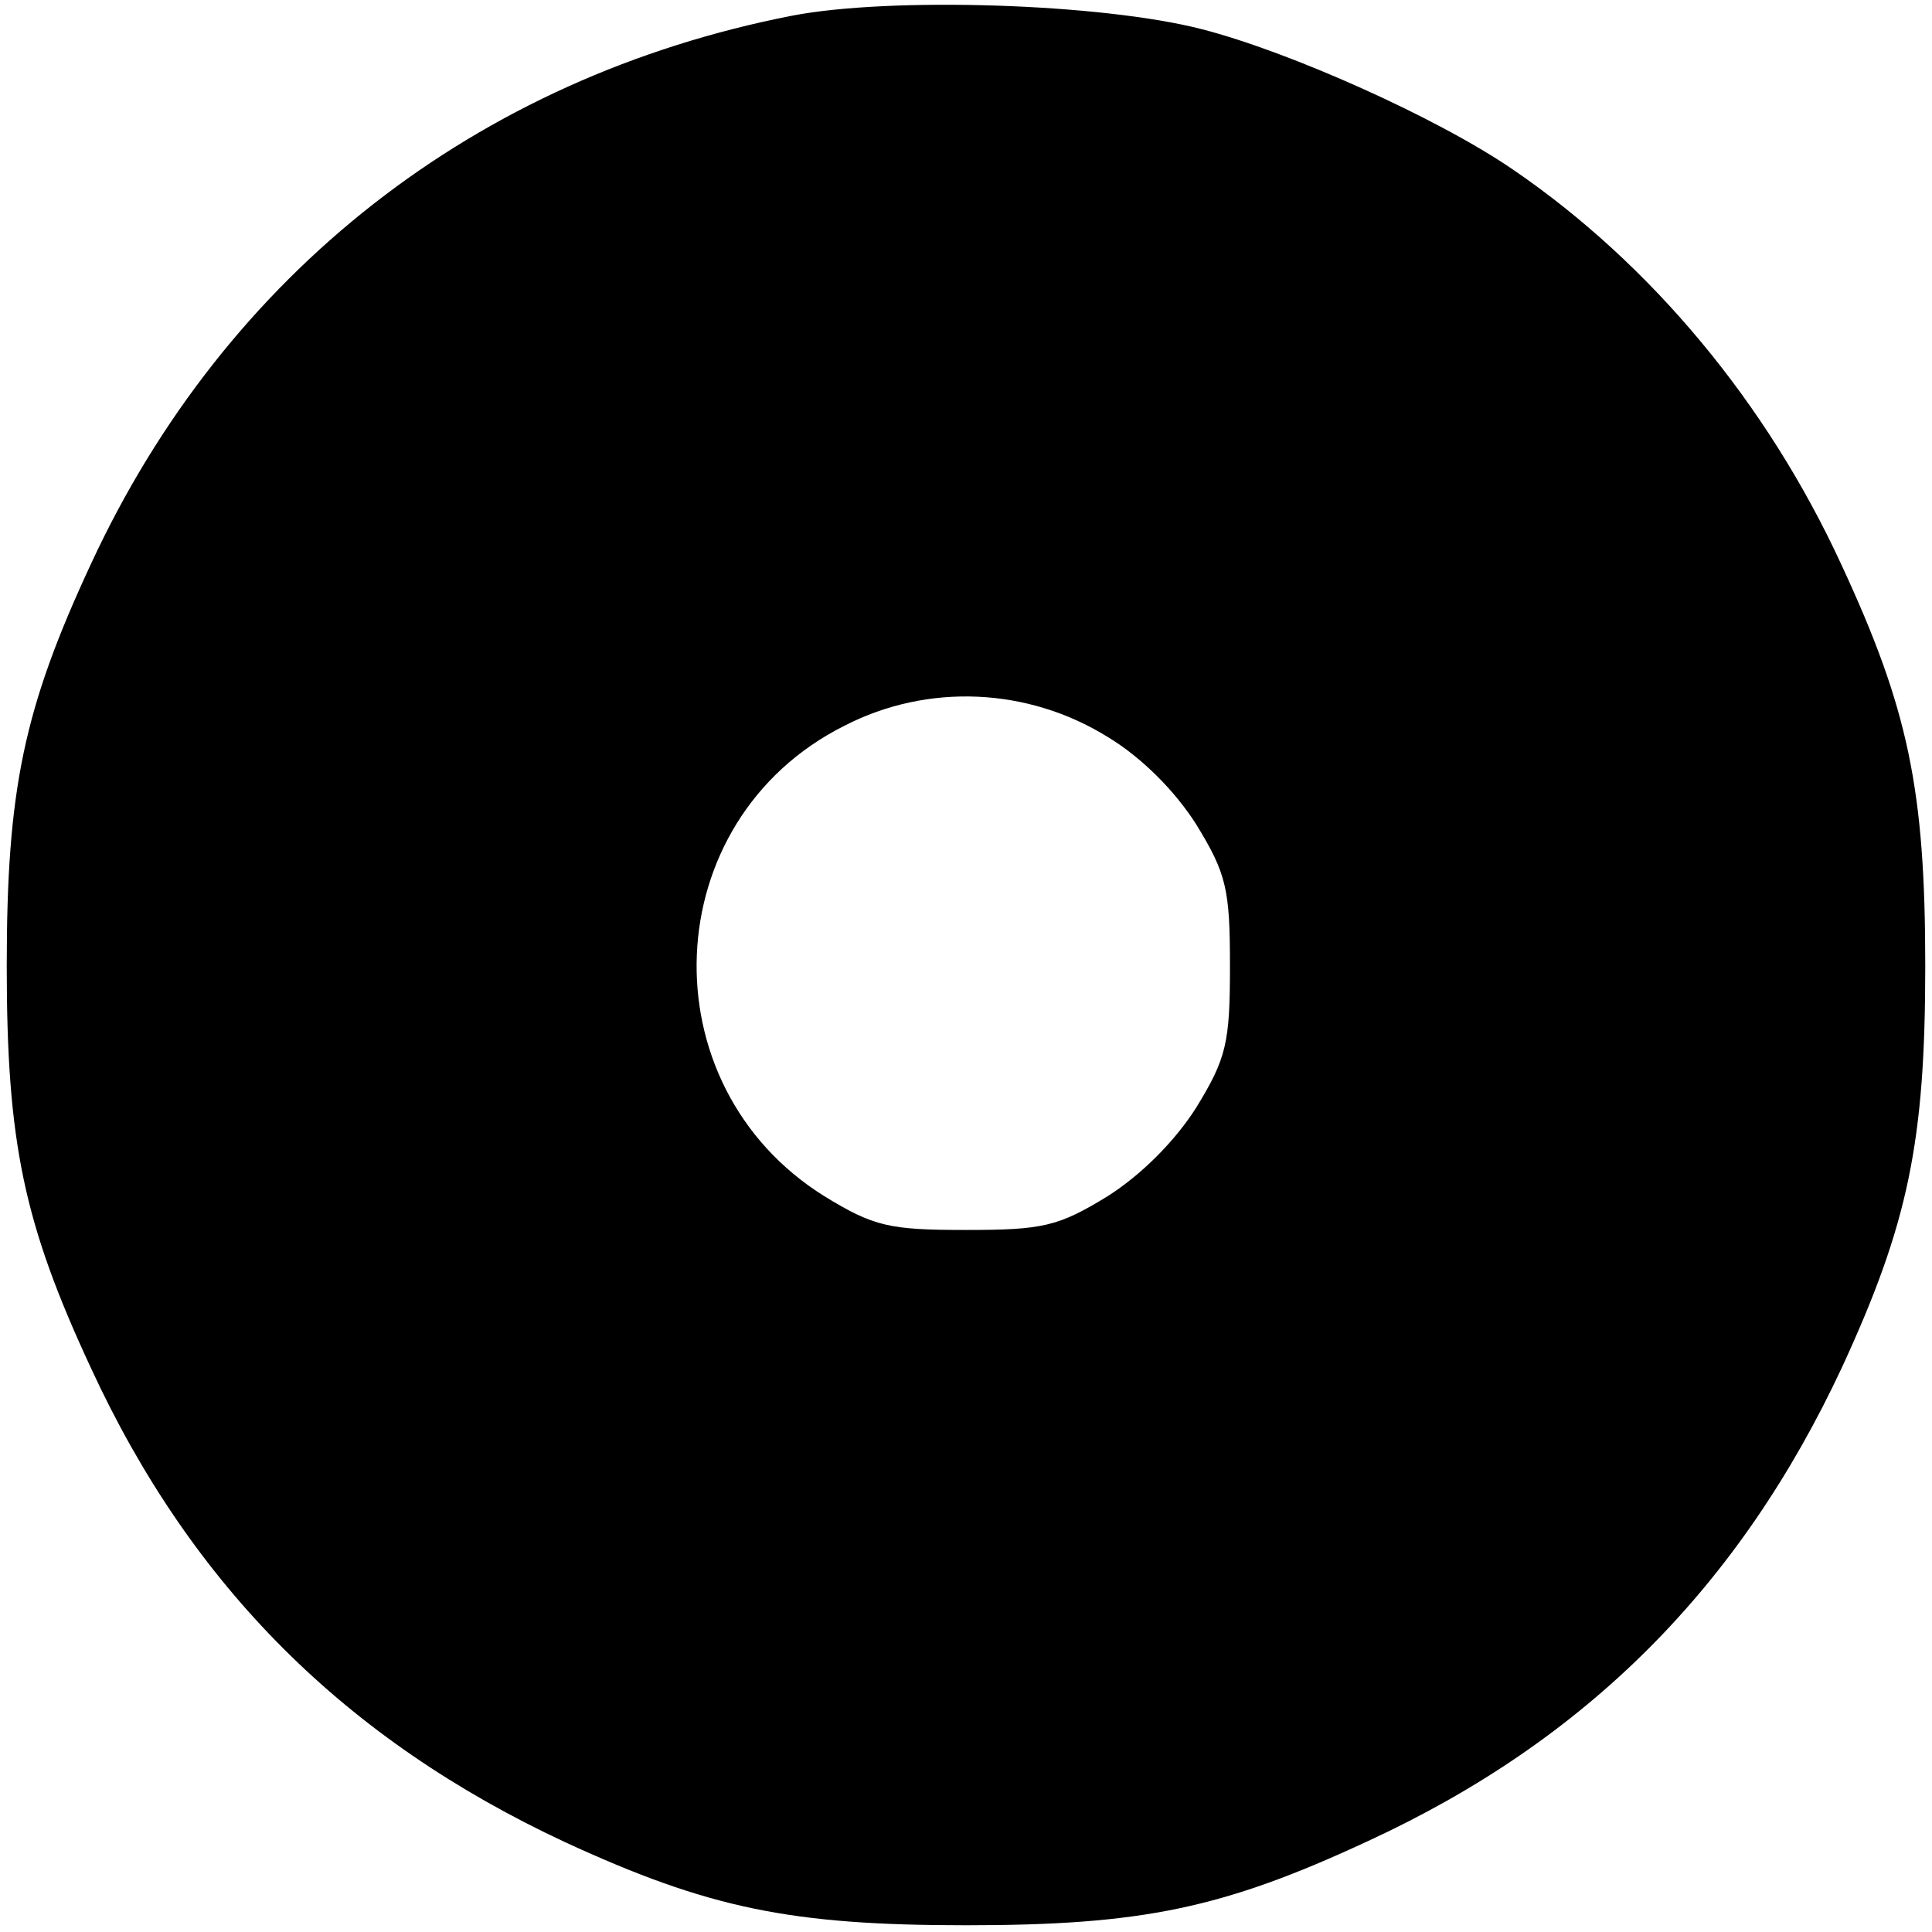 <?xml version="1.0" standalone="no"?>
<!DOCTYPE svg PUBLIC "-//W3C//DTD SVG 20010904//EN"
 "http://www.w3.org/TR/2001/REC-SVG-20010904/DTD/svg10.dtd">
<svg version="1.0" xmlns="http://www.w3.org/2000/svg"
 width="172pt" height="172pt" viewBox="0 0 172 172"
 preserveAspectRatio="xMidYMid meet">
<g transform="translate(0,172) scale(0.1,-0.1)"
fill="#000000" stroke="none">
<path d="M705 1706 c-281 -55 -504 -229 -624 -488 -60 -129 -75 -201 -75 -358
0 -157 15 -229 75 -358 90 -195 227 -331 422 -422 128 -59 201 -74 357 -74
157 0 229 15 358 75 195 90 331 227 422 422 59 128 74 201 74 357 0 157 -15
229 -75 358 -66 143 -169 267 -292 351 -67 46 -199 105 -277 125 -89 23 -277
29 -365 12z m281 -642 c30 -18 60 -48 79 -78 27 -44 30 -58 30 -126 0 -68 -3
-82 -30 -126 -19 -30 -49 -60 -79 -79 -44 -27 -58 -30 -126 -30 -68 0 -82 3
-126 30 -159 99 -150 335 18 419 74 38 163 34 234 -10z"/>
</g>
</svg>
